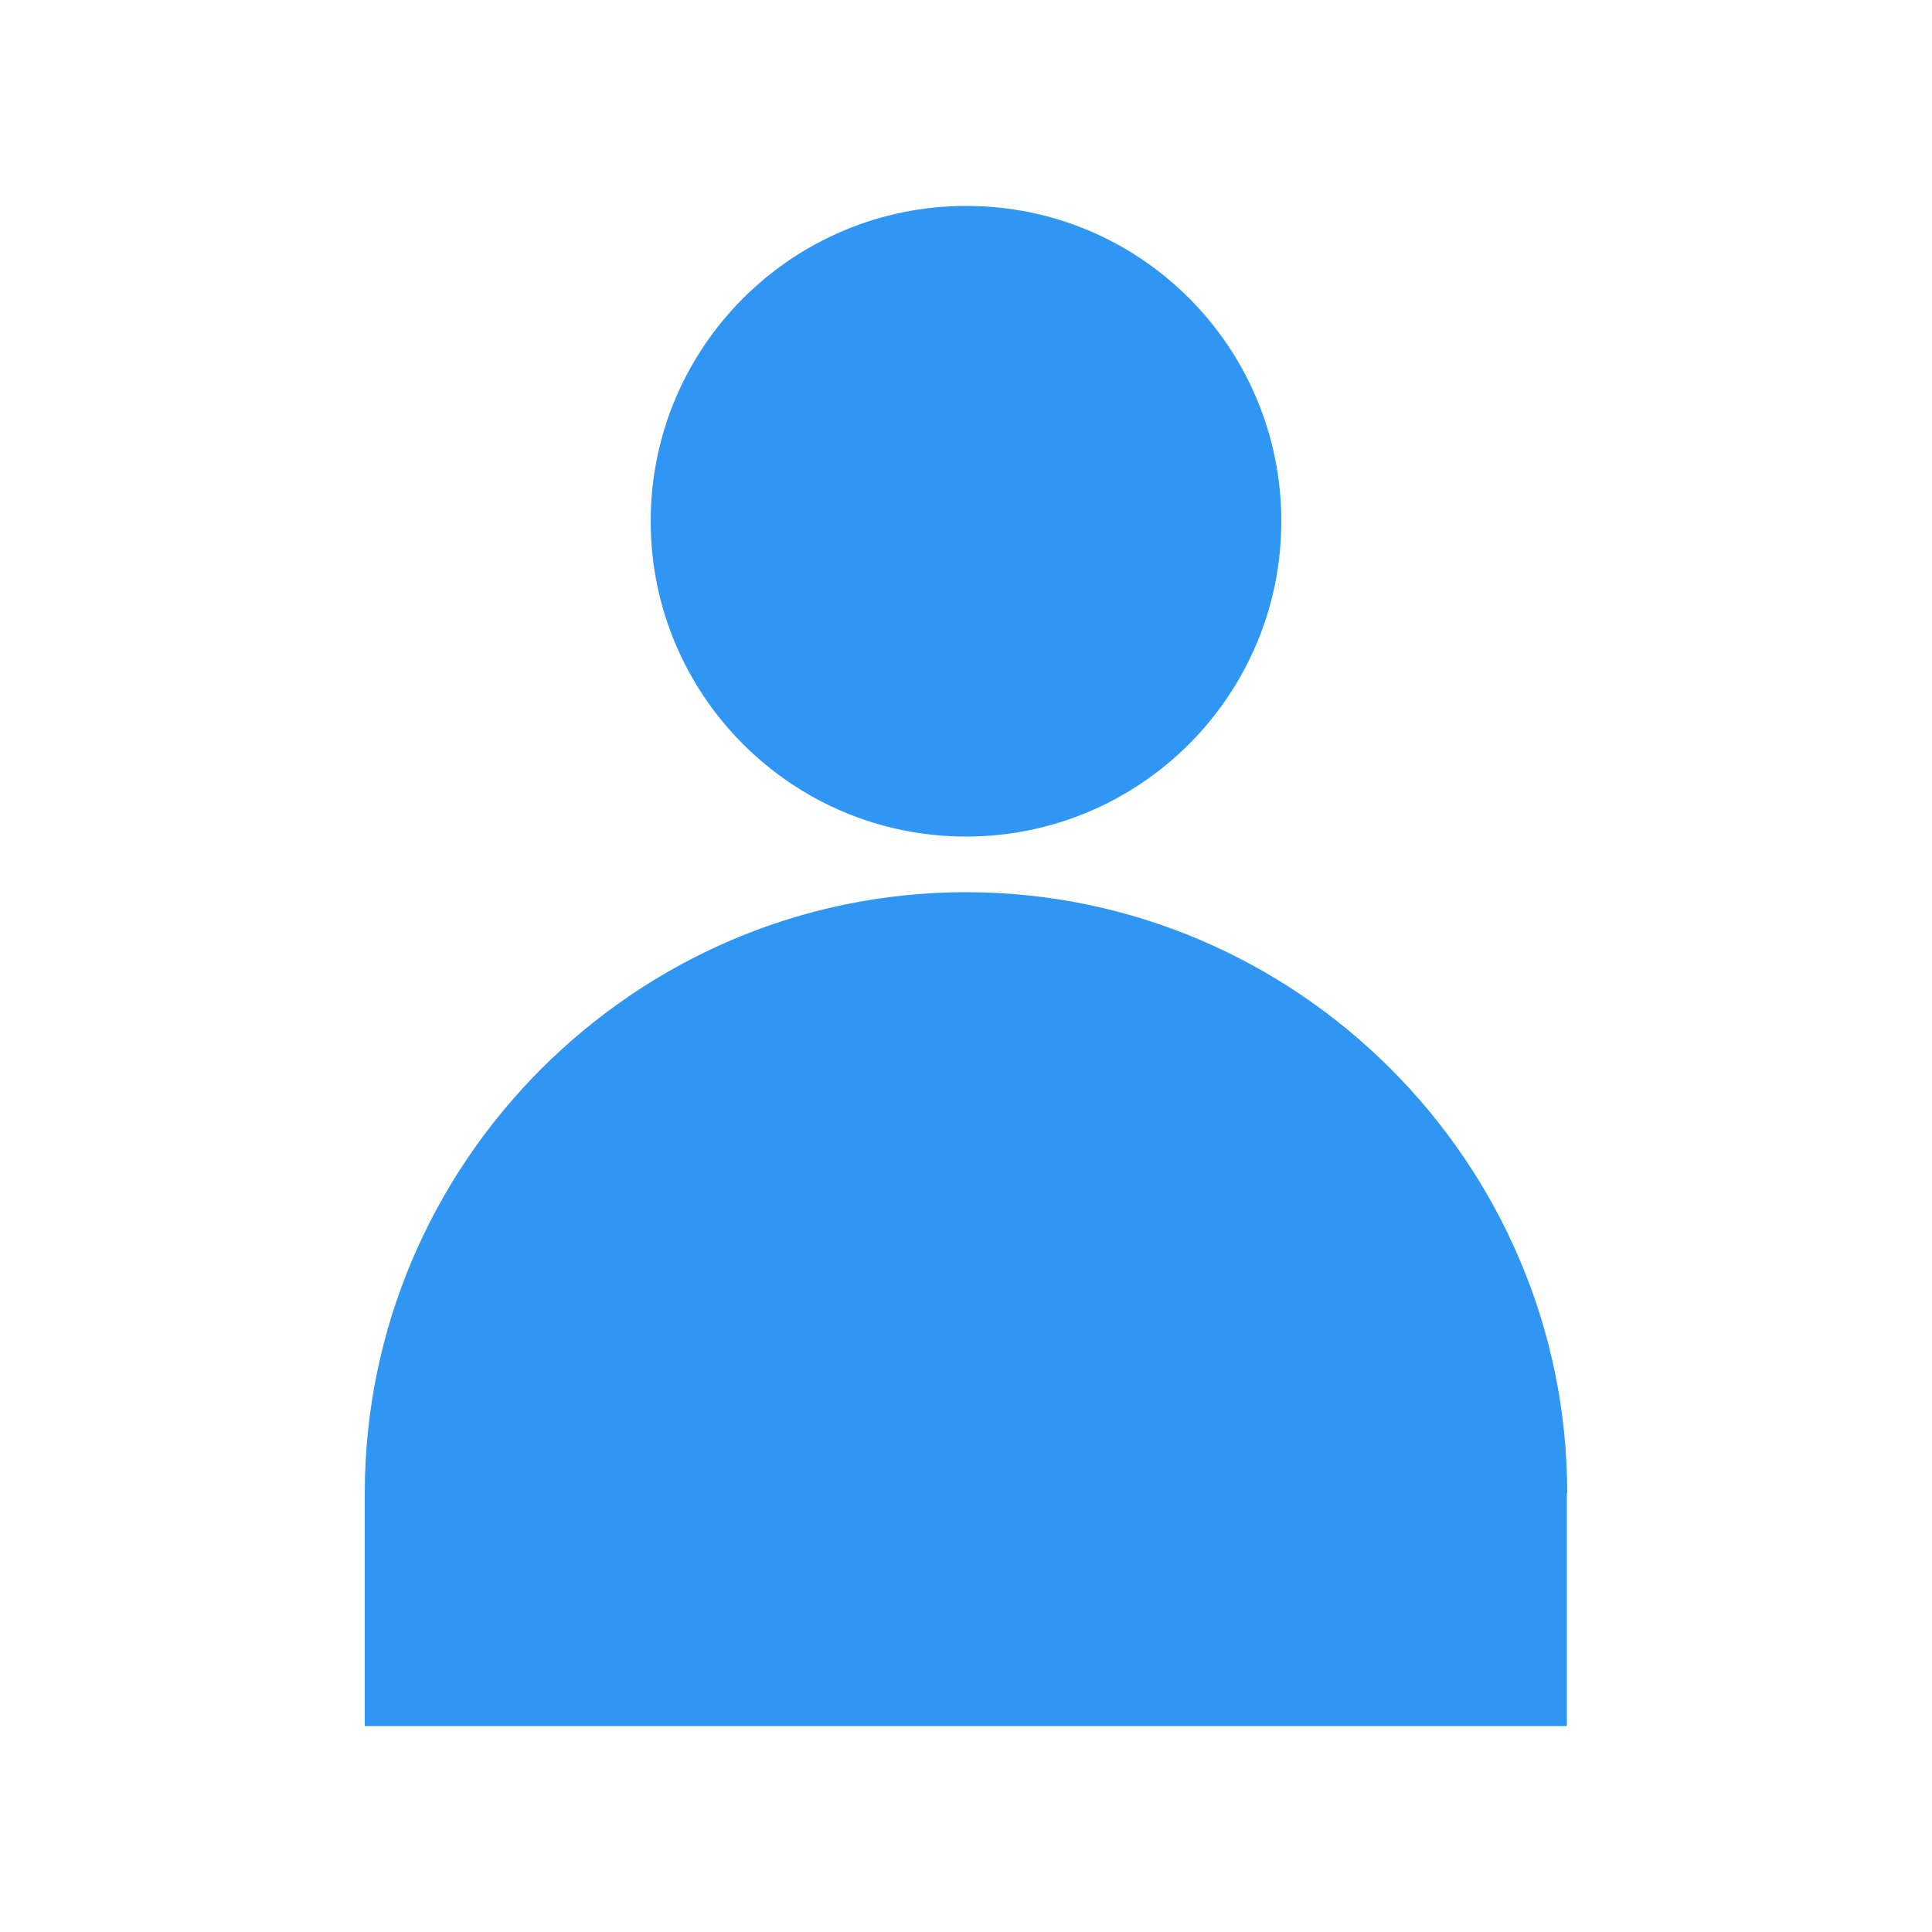 <svg xmlns="http://www.w3.org/2000/svg" xmlns:xlink="http://www.w3.org/1999/xlink" id="Capa_1" x="0px" y="0px" viewBox="0 0 50 50" style="enable-background:new 0 0 50 50;" xml:space="preserve"> <style type="text/css"> .st0{fill:#3096F4;} </style> <g> <path class="st0" d="M33.16,13.49c0,4.51-3.66,8.16-8.16,8.16c-4.51,0-8.16-3.66-8.16-8.16c0-4.51,3.66-8.16,8.16-8.16 C29.51,5.32,33.16,8.98,33.16,13.49z"></path> <path class="st0" d="M40.56,38.65c0-8.56-7-15.56-15.56-15.56l0,0c-8.56,0-15.56,7-15.56,15.56v6.02h31.11V38.65z"></path> </g> </svg>